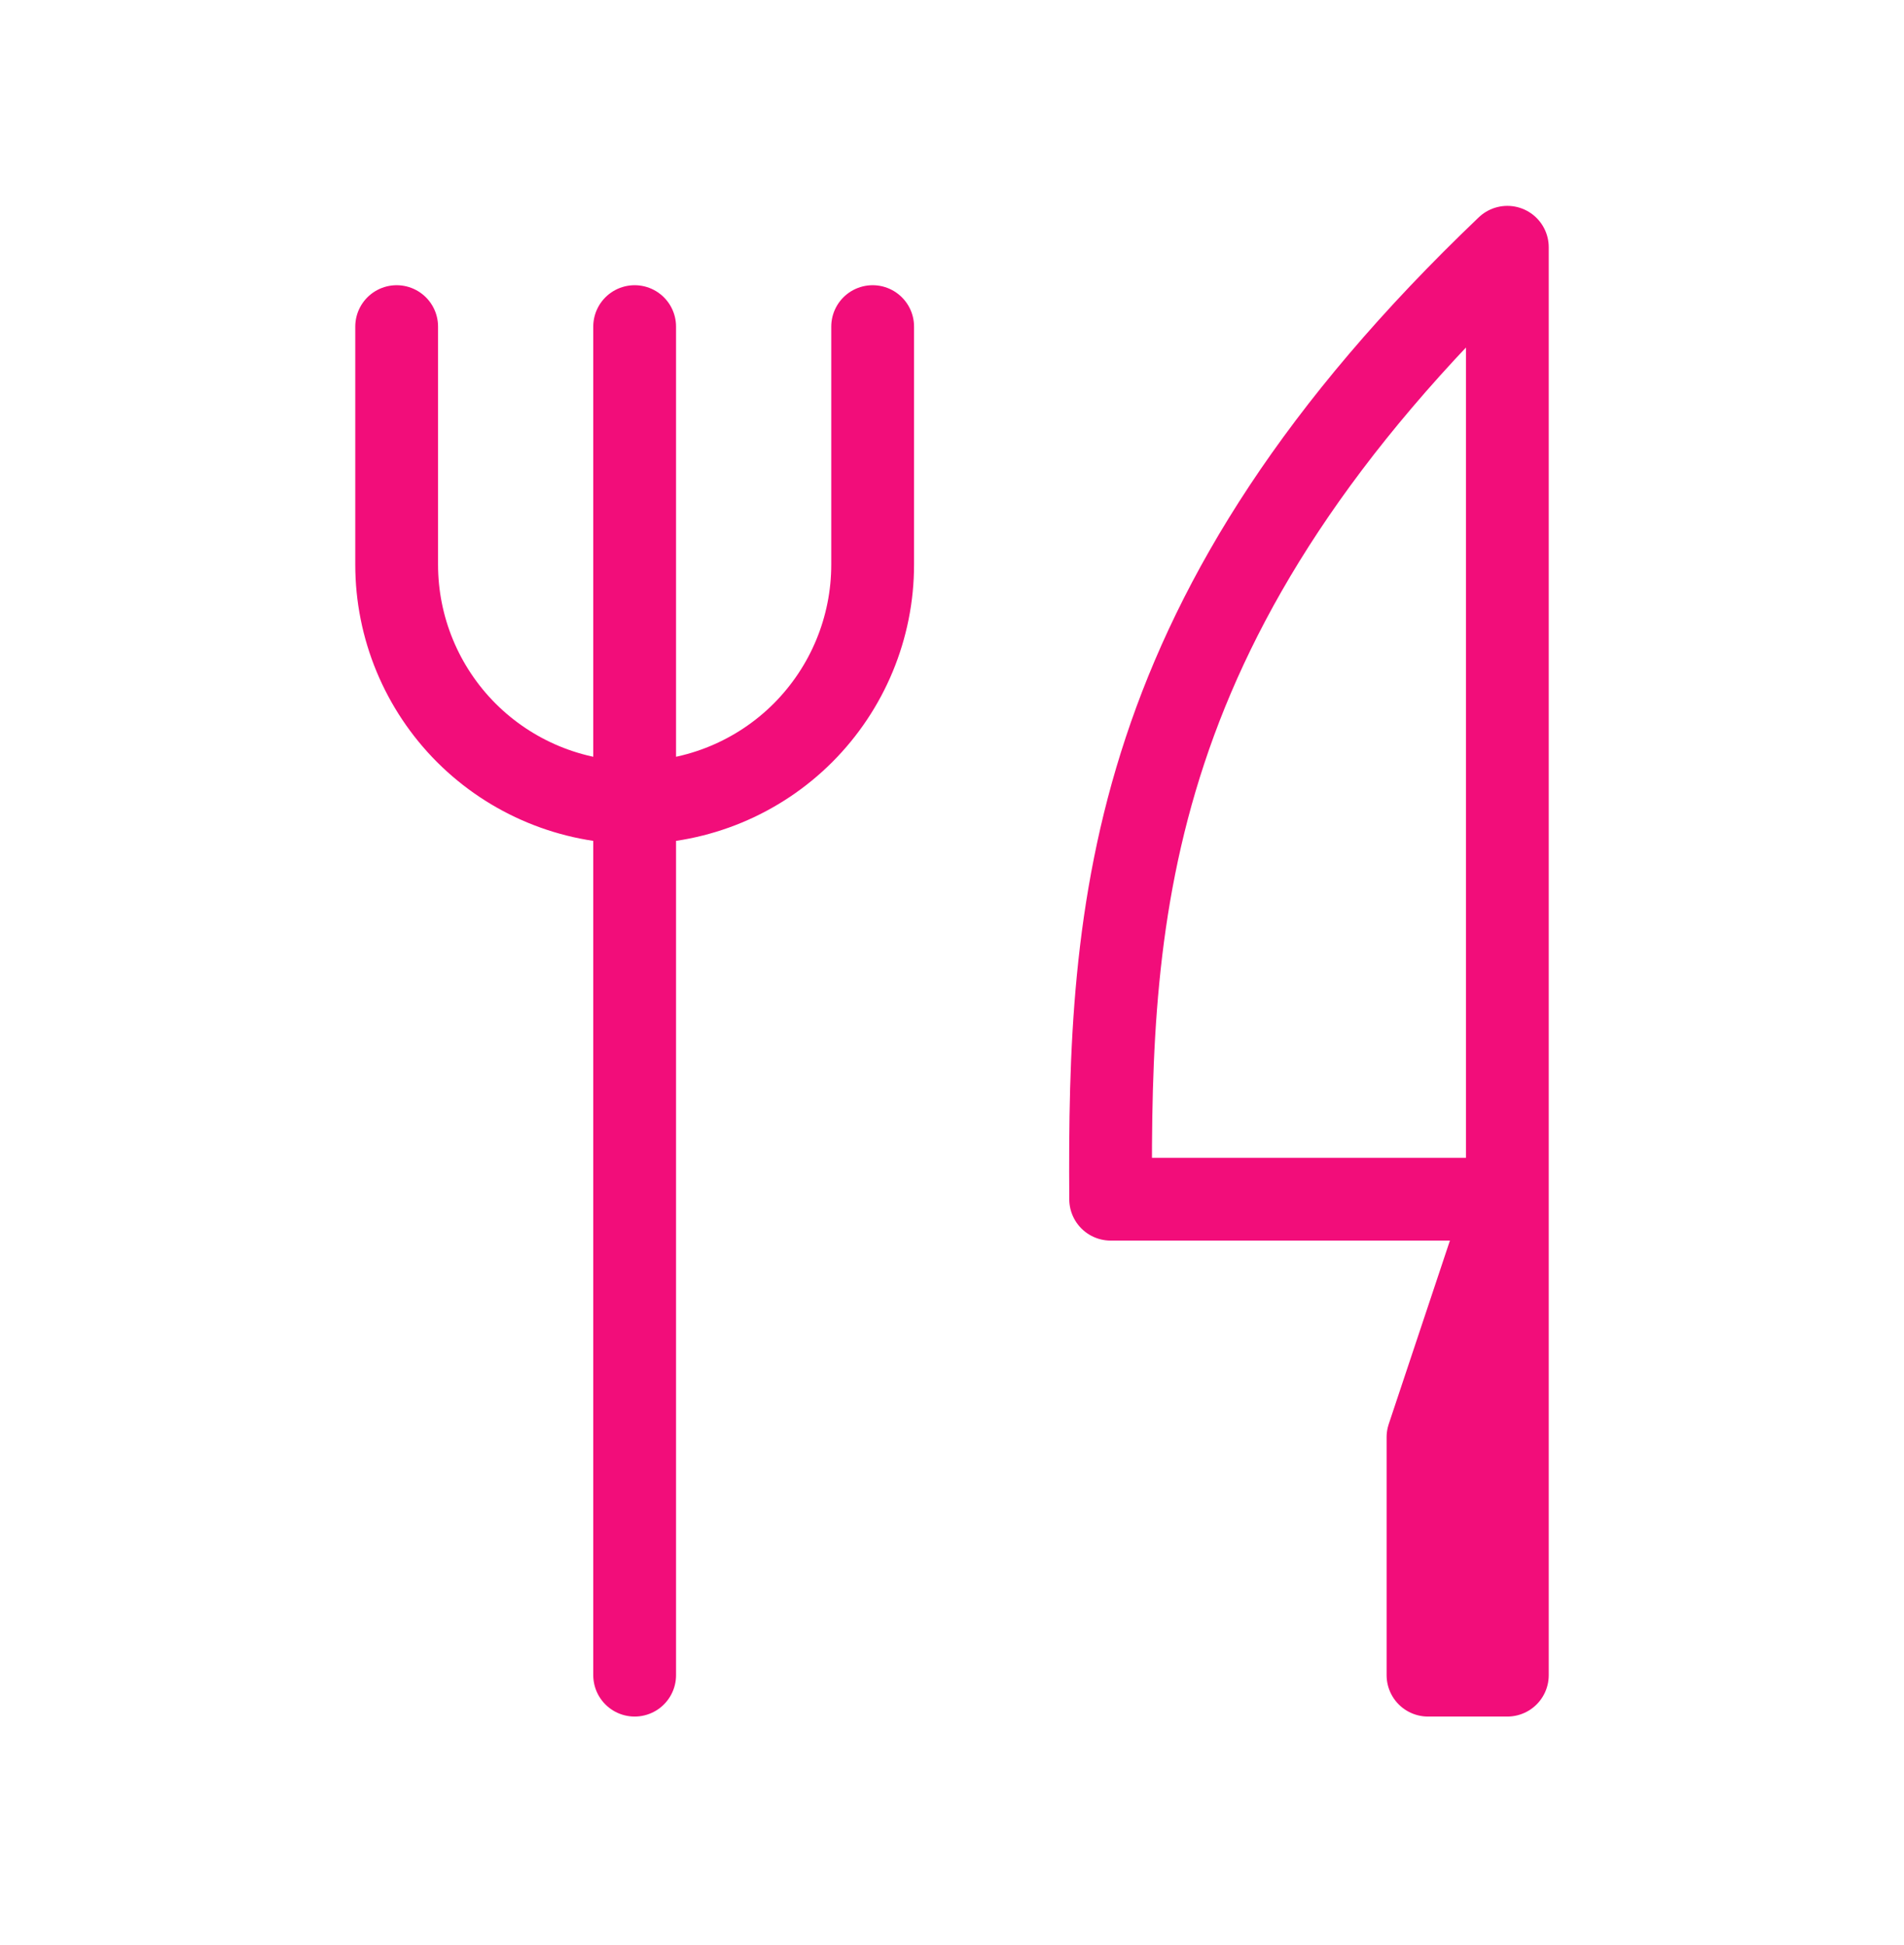 <svg width="46" height="47" viewBox="0 0 46 47" fill="none" xmlns="http://www.w3.org/2000/svg">
<path d="M36.417 28.974V5.974C27.186 14.78 26.789 21.919 26.833 28.974H36.417ZM36.417 28.974V40.474H34.5V34.724L36.417 28.974ZM15.333 7.891V40.474M9.583 7.891V13.641C9.583 15.166 10.189 16.628 11.267 17.707C12.346 18.785 13.808 19.391 15.333 19.391C16.858 19.391 18.321 18.785 19.399 17.707C20.477 16.628 21.083 15.166 21.083 13.641V7.891" stroke="#F20D7A" stroke-width="2" stroke-linecap="round" stroke-linejoin="round"/>
</svg>
